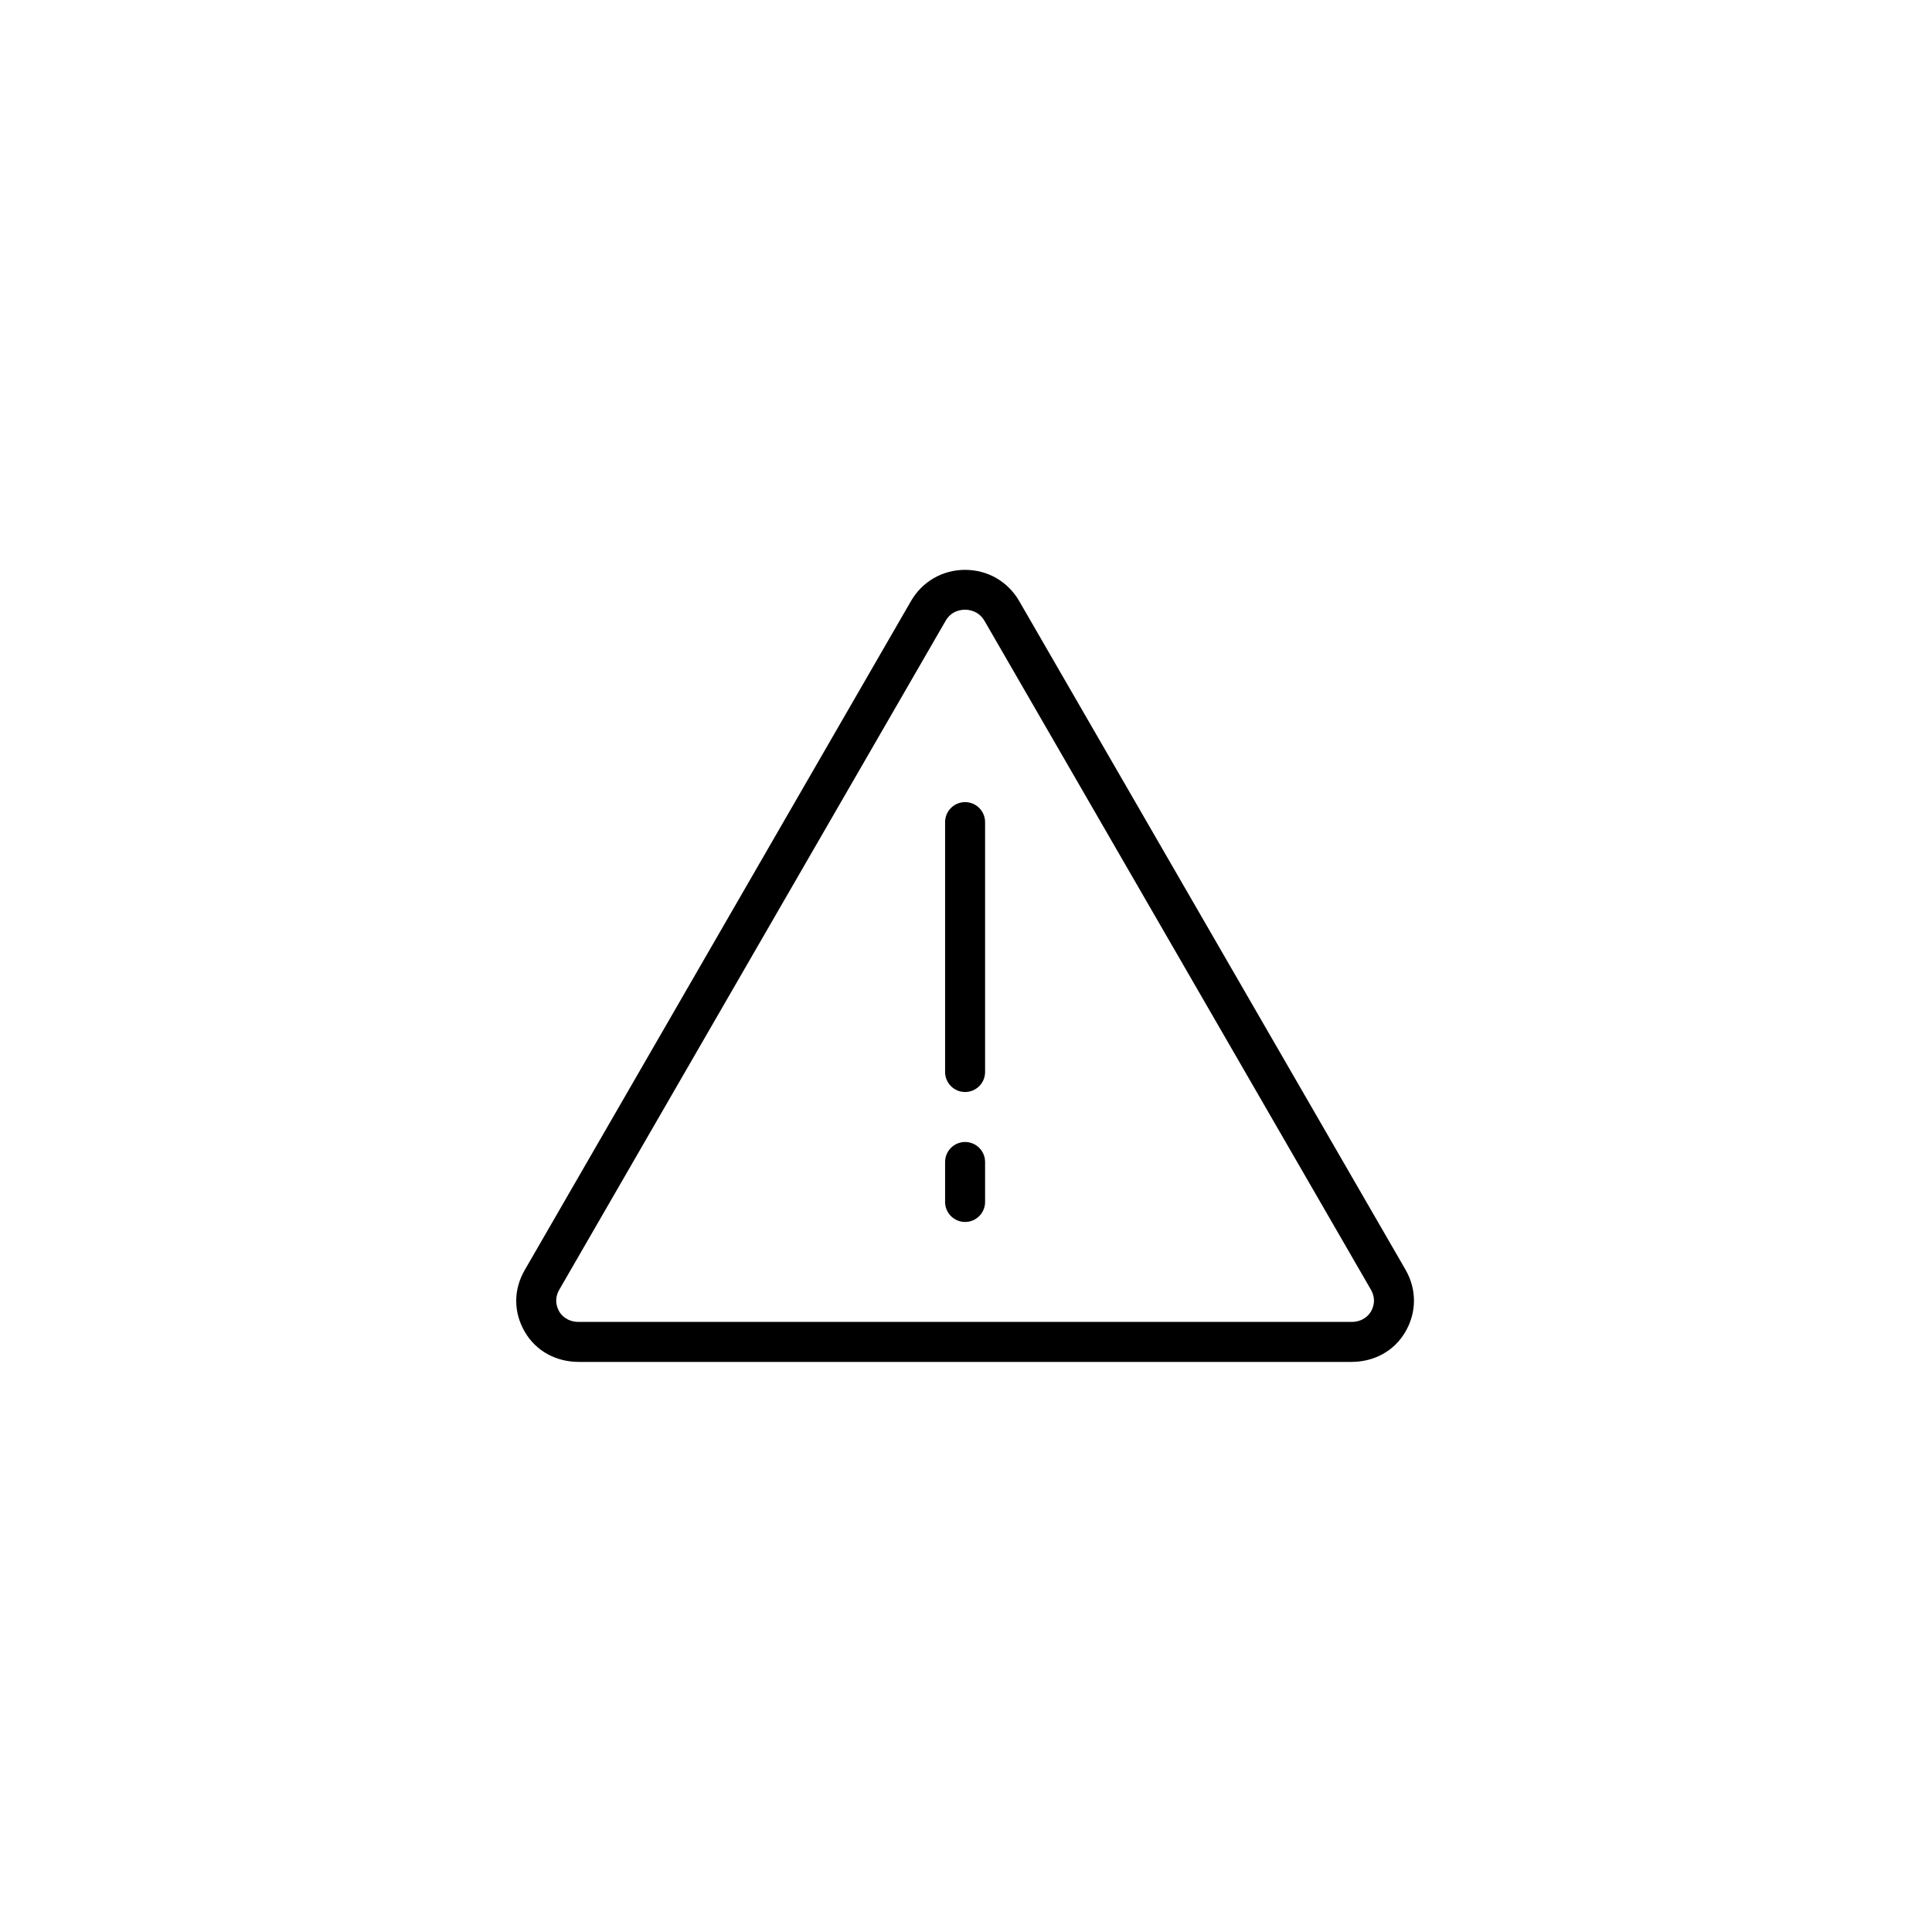 <svg xmlns="http://www.w3.org/2000/svg" width="500" height="500" viewBox="0 0 500 500"><g transform="translate(133.598,147.477)translate(116.151,102.477)rotate(0)translate(-116.151,-102.477) scale(2.587,2.587)" opacity="1"><defs class="defs"/><path transform="translate(-5.096,-8.764)" d="M50,32c-1.104,0 -2,0.896 -2,2v25c0,1.104 0.896,2 2,2c1.104,0 2,-0.896 2,-2v-25c0,-1.104 -0.896,-2 -2,-2zM50,66c-1.104,0 -2,0.896 -2,2v4c0,1.104 0.896,2 2,2c1.104,0 2,-0.896 2,-2v-4c0,-1.104 -0.896,-2 -2,-2zM55.415,11.89c-1.131,-1.958 -3.155,-3.126 -5.415,-3.126c-2.26,0 -4.284,1.168 -5.415,3.126l-38.642,66.929c-1.13,1.958 -1.13,4.196 0,6.153c1.13,1.958 3.155,3.028 5.415,3.028h77.284c2.26,0 4.285,-1.07 5.415,-3.027c1.13,-1.958 1.13,-4.245 0,-6.203zM90.593,82.973c-0.196,0.338 -0.778,1.027 -1.951,1.027h-77.284c-1.173,0 -1.755,-0.689 -1.951,-1.027c-0.196,-0.338 -0.587,-1.186 0,-2.203l38.643,-66.905c0.586,-1.017 1.56,-1.114 1.95,-1.114c0.39,0 1.364,0.116 1.951,1.132l38.642,66.883c0.587,1.017 0.195,1.868 0,2.207z" fill="#000000" class="fill c1"/></g></svg>